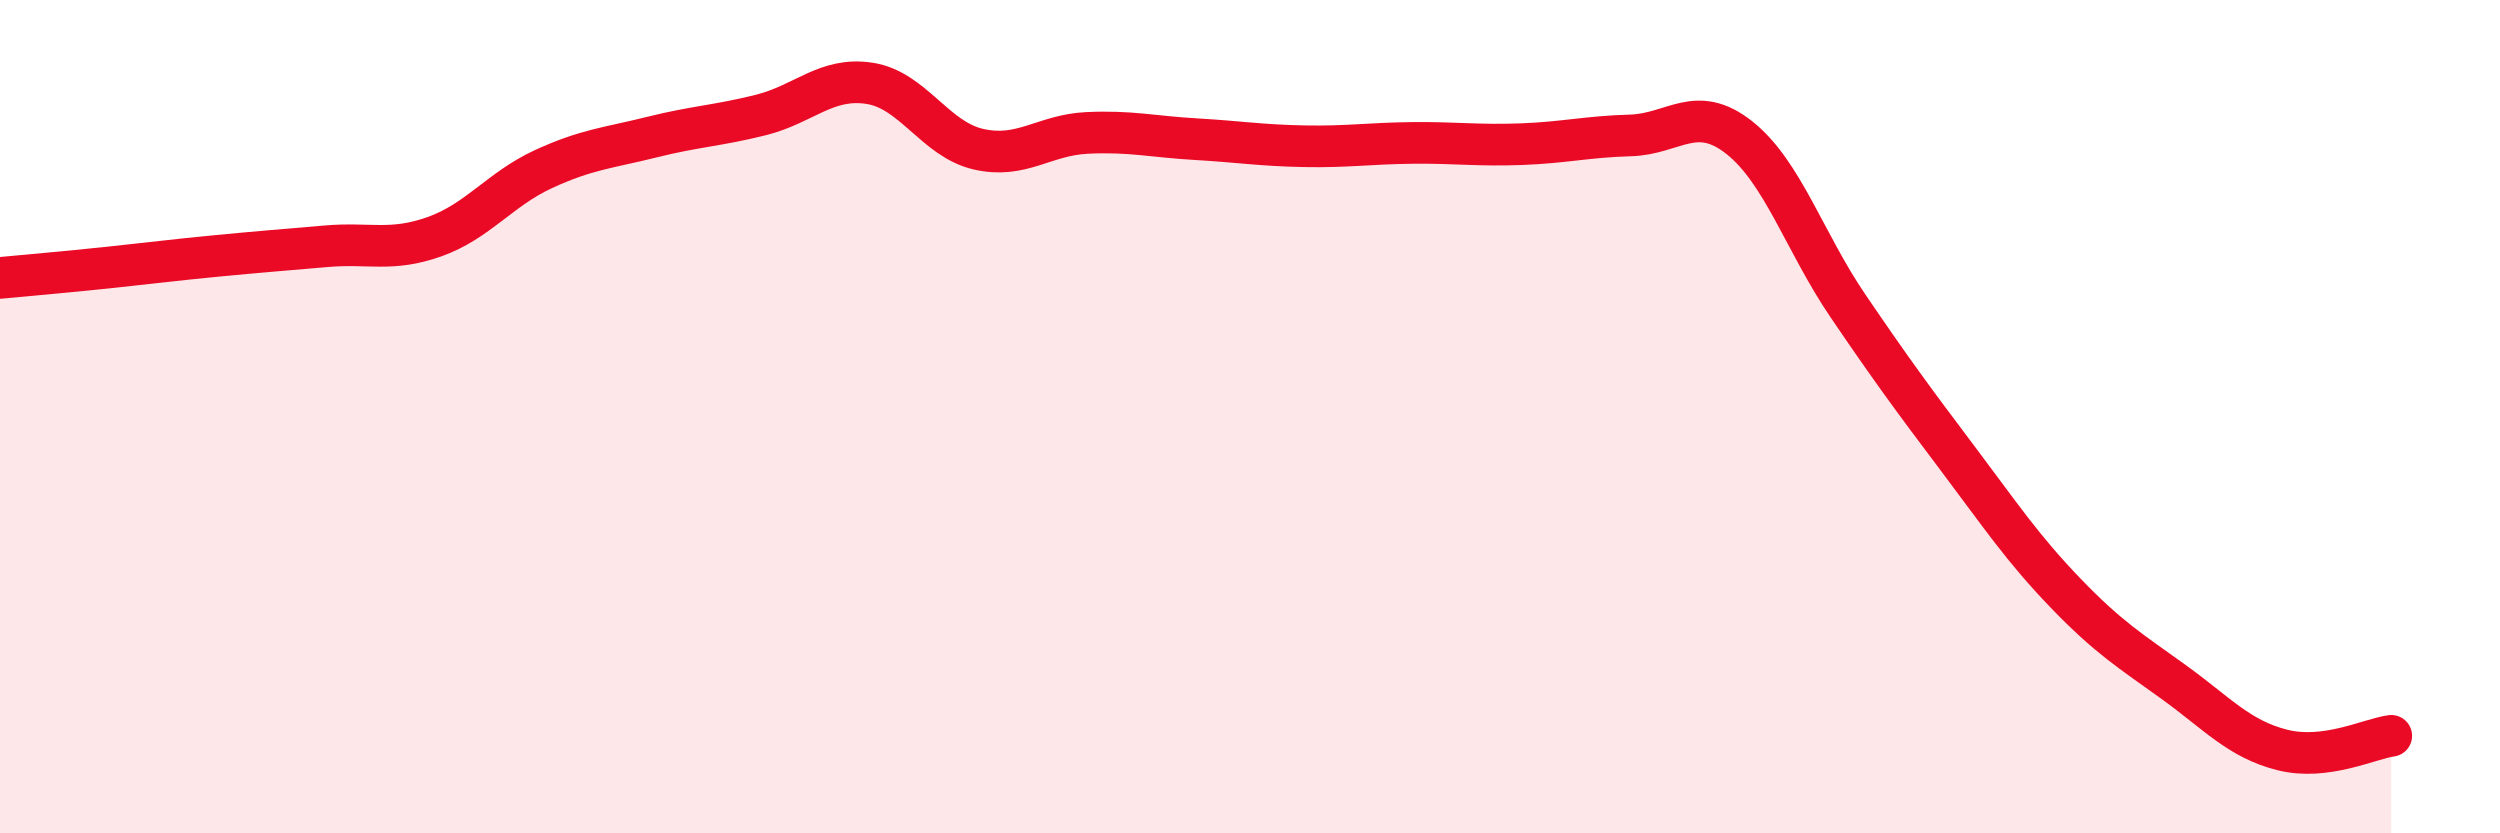 
    <svg width="60" height="20" viewBox="0 0 60 20" xmlns="http://www.w3.org/2000/svg">
      <path
        d="M 0,6.67 C 0.52,6.62 1.57,6.53 2.61,6.42 C 3.65,6.31 4.18,6.24 5.22,6.14 C 6.26,6.04 6.79,6 7.83,5.91 C 8.87,5.82 9.39,6.05 10.43,5.68 C 11.47,5.31 12,4.54 13.04,4.06 C 14.08,3.58 14.61,3.55 15.65,3.29 C 16.69,3.03 17.22,3.02 18.26,2.76 C 19.3,2.5 19.83,1.84 20.87,2 C 21.91,2.16 22.44,3.34 23.48,3.58 C 24.52,3.82 25.05,3.24 26.09,3.19 C 27.13,3.14 27.66,3.28 28.7,3.34 C 29.74,3.4 30.26,3.49 31.3,3.51 C 32.34,3.53 32.87,3.44 33.91,3.43 C 34.95,3.42 35.48,3.5 36.52,3.46 C 37.56,3.42 38.09,3.28 39.13,3.25 C 40.17,3.22 40.7,2.48 41.74,3.3 C 42.78,4.12 43.31,5.81 44.35,7.34 C 45.39,8.87 45.92,9.59 46.96,10.97 C 48,12.35 48.53,13.15 49.57,14.23 C 50.61,15.31 51.13,15.62 52.17,16.37 C 53.21,17.12 53.74,17.74 54.78,18 C 55.82,18.26 56.87,17.73 57.39,17.66L57.39 20L0 20Z"
        fill="#EB0A25"
        opacity="0.1"
        stroke-linecap="round"
        stroke-linejoin="round"
      />
      <path
        d="M 0,6.67 C 0.52,6.62 1.57,6.53 2.61,6.42 C 3.65,6.31 4.18,6.24 5.22,6.14 C 6.26,6.04 6.79,6 7.83,5.91 C 8.87,5.82 9.39,6.05 10.43,5.68 C 11.47,5.31 12,4.54 13.04,4.06 C 14.08,3.58 14.61,3.55 15.65,3.29 C 16.69,3.03 17.22,3.02 18.26,2.76 C 19.3,2.5 19.83,1.84 20.87,2 C 21.91,2.16 22.44,3.34 23.48,3.58 C 24.52,3.82 25.05,3.24 26.09,3.19 C 27.13,3.14 27.66,3.28 28.7,3.34 C 29.74,3.4 30.26,3.49 31.3,3.51 C 32.34,3.53 32.87,3.44 33.91,3.43 C 34.95,3.42 35.48,3.5 36.52,3.46 C 37.56,3.42 38.09,3.28 39.13,3.25 C 40.17,3.22 40.7,2.48 41.74,3.3 C 42.78,4.12 43.31,5.81 44.35,7.34 C 45.39,8.87 45.92,9.59 46.96,10.97 C 48,12.35 48.53,13.15 49.57,14.23 C 50.61,15.31 51.13,15.62 52.17,16.37 C 53.21,17.12 53.74,17.74 54.78,18 C 55.82,18.26 56.87,17.73 57.39,17.66"
        stroke="#EB0A25"
        stroke-width="1"
        fill="none"
        stroke-linecap="round"
        stroke-linejoin="round"
      />
    </svg>
  